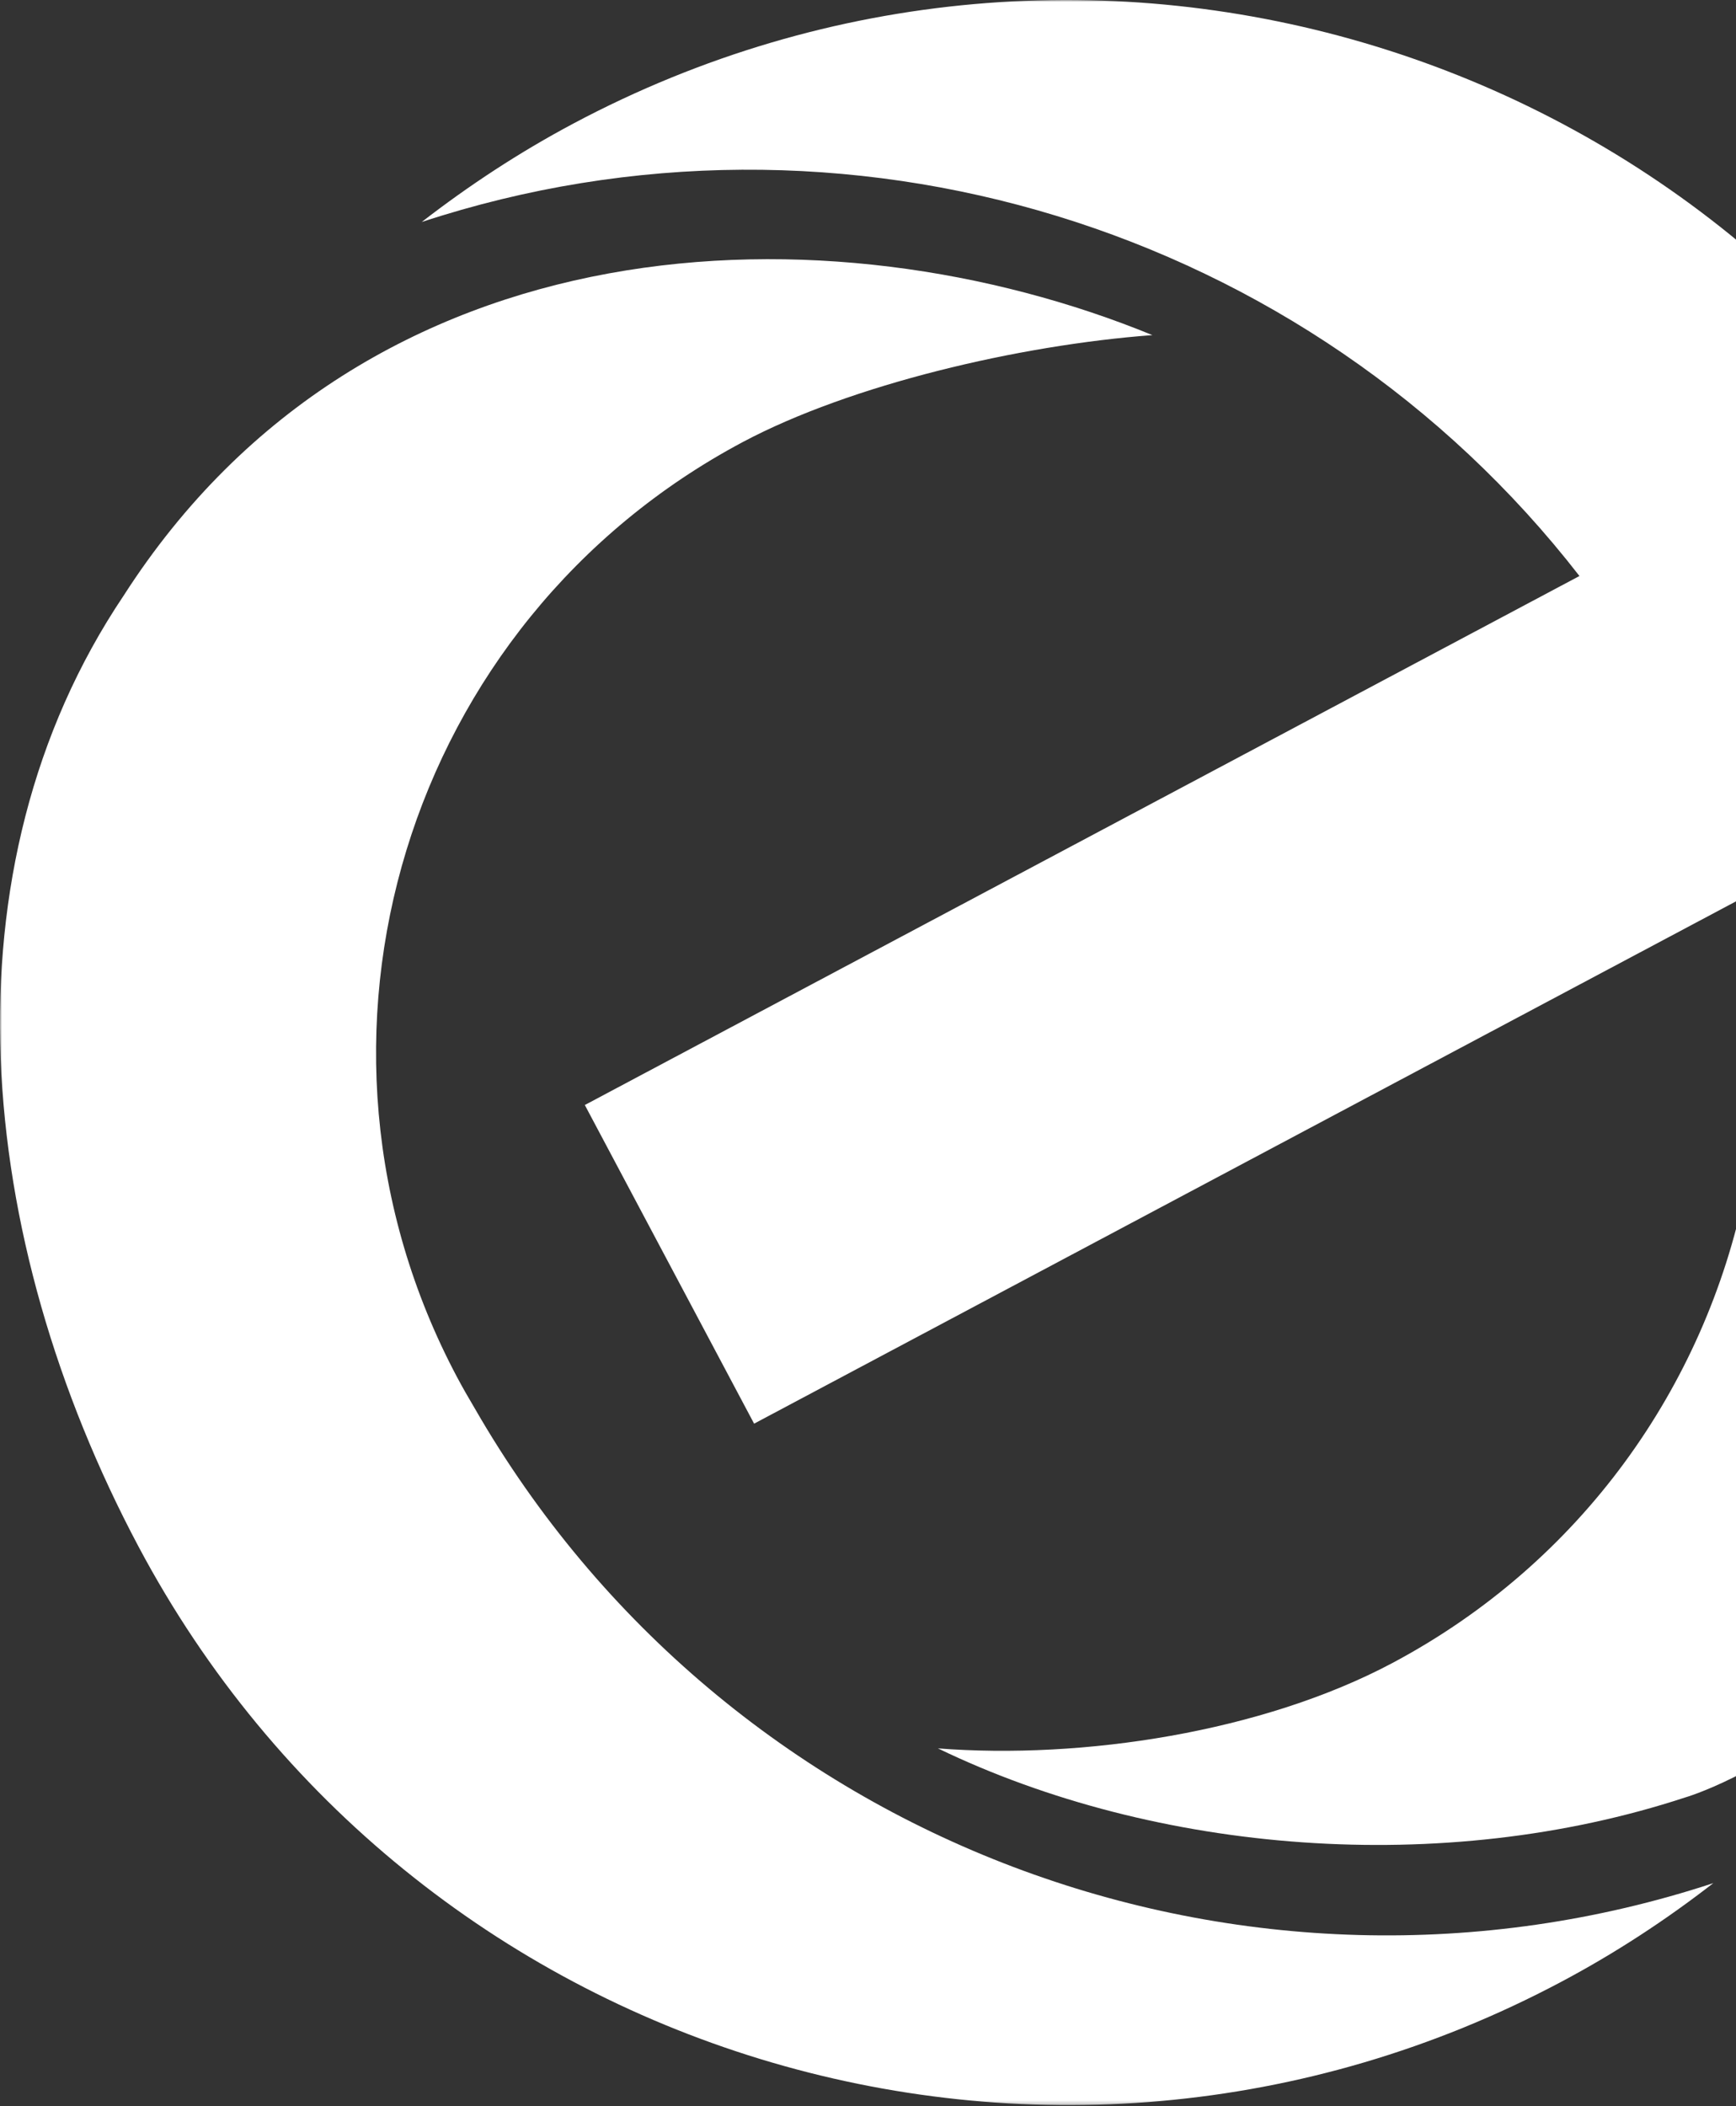 <svg xmlns="http://www.w3.org/2000/svg" width="451" height="547" viewBox="0 0 451 547" fill="none"><rect x="0" y="0" width="451" height="547" fill="#333333" stroke="none"/><mask id="mask0_3_803" style="mask-type:alpha" maskUnits="userSpaceOnUse" x="0" y="0" width="546" height="547"><rect width="545.182" height="546.739" fill="white"></rect></mask><g mask="url(#mask0_3_803)"><path d="M123.315 365.743C121.734 363.095 120.214 360.433 118.749 357.689C72.195 270.097 105.428 161.352 193.014 114.784C220.993 99.919 264.696 89.619 299.384 87.036C215.661 52.722 95.405 56.119 32.151 154.652C-15.655 225.738 -6.598 321.564 36 401.706C106.874 534.969 272.367 585.553 405.653 514.693C419.774 507.194 432.888 498.576 445.105 489.09C323.962 528.902 188.564 479.178 123.315 365.743Z" fill="white"></path><path d="M537.054 188.352C532.23 173.662 526.163 159.162 518.654 145.046C447.804 11.773 282.311 -38.819 149.029 32.049C134.913 39.553 121.794 48.19 109.568 57.653C218.877 21.731 339.779 58.702 410.329 149.602L151.931 286.996L195.911 369.754L516.108 199.478L537.054 188.352Z" fill="white"></path><path d="M361.658 431.959C327.996 449.841 281.363 457.013 243.667 454.093C300.442 481.521 374.915 487.491 437.786 466.841C437.786 466.841 517.314 444.204 545.186 327.821L453.33 309.282C442.942 359.958 410.907 405.787 361.658 431.959Z" fill="white"></path></g></svg>